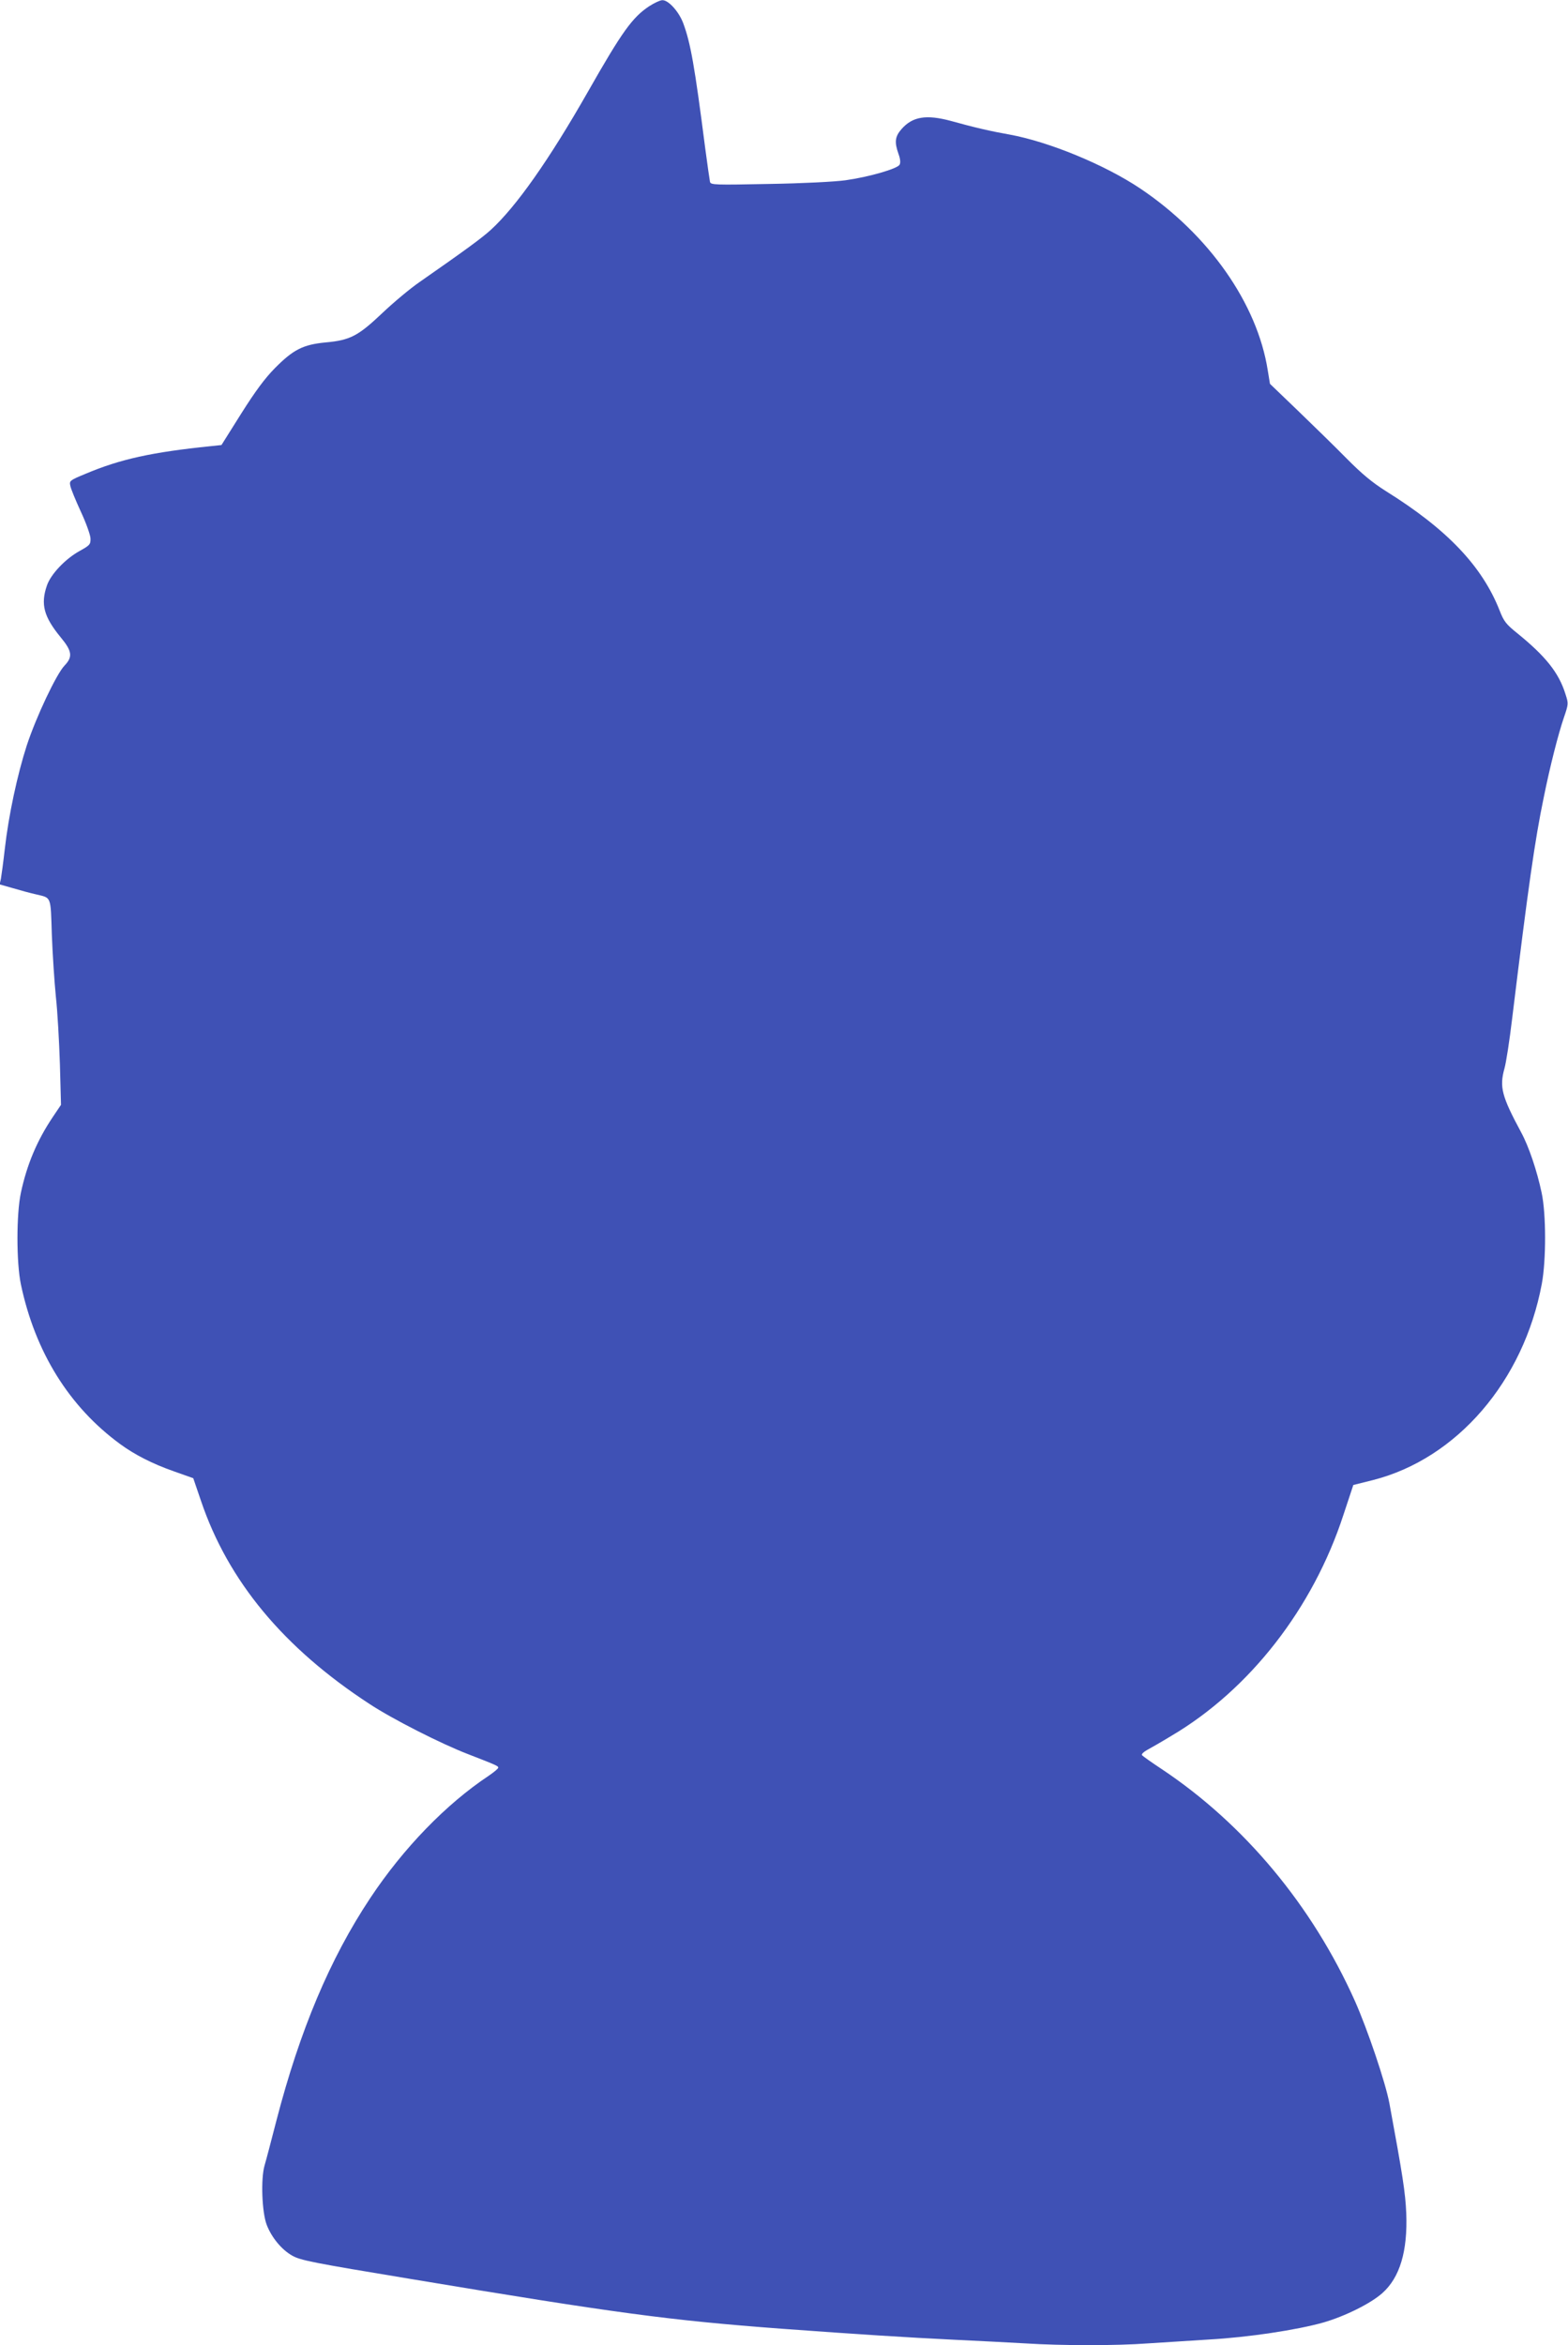 <?xml version="1.0" standalone="no"?>
<!DOCTYPE svg PUBLIC "-//W3C//DTD SVG 20010904//EN"
 "http://www.w3.org/TR/2001/REC-SVG-20010904/DTD/svg10.dtd">
<svg version="1.0" xmlns="http://www.w3.org/2000/svg"
 width="856pt" height="1280pt" viewBox="0 0 856 1280"
 preserveAspectRatio="xMidYMid meet">
<g transform="translate(0,1280) scale(0.1,-0.1)"
fill="#3f51b5" stroke="none">
<path d="M3544 12766 c-92 -61 -148 -139 -334 -466 -213 -374 -393 -629 -531
-755 -51 -46 -137 -109 -388 -284 -51 -35 -142 -111 -202 -168 -134 -127 -177
-150 -312 -162 -123 -12 -176 -39 -277 -141 -54 -55 -106 -125 -183 -247
l-108 -172 -57 -6 c-323 -33 -496 -71 -685 -151 -87 -36 -89 -38 -83 -66 3
-16 29 -79 57 -140 29 -62 52 -127 53 -146 1 -33 -3 -38 -59 -69 -78 -43 -158
-127 -179 -189 -35 -102 -17 -170 75 -282 63 -76 67 -107 21 -155 -44 -46
-154 -278 -206 -436 -51 -158 -99 -380 -120 -566 -8 -71 -18 -144 -21 -161
l-7 -31 74 -21 c40 -12 96 -27 123 -33 87 -21 81 -5 88 -221 4 -106 14 -258
22 -338 9 -80 18 -245 22 -367 l6 -223 -45 -67 c-86 -128 -141 -259 -174 -413
-25 -117 -25 -380 0 -500 78 -370 264 -668 541 -871 80 -59 179 -109 293 -149
l107 -38 42 -123 c148 -438 451 -803 920 -1109 124 -82 392 -218 538 -274 160
-62 165 -65 165 -74 0 -5 -24 -25 -52 -44 -232 -154 -466 -395 -647 -668 -220
-331 -384 -721 -512 -1214 -27 -105 -56 -216 -65 -246 -21 -74 -14 -255 12
-323 27 -70 82 -136 139 -168 45 -26 112 -39 650 -128 1117 -186 1407 -225
2020 -271 424 -31 691 -48 940 -60 127 -6 302 -15 390 -20 204 -13 500 -13
674 0 75 5 224 14 331 21 214 12 480 52 625 93 117 34 257 103 321 160 96 85
139 229 131 436 -5 114 -19 204 -92 600 -21 113 -120 405 -188 558 -233 521
-605 967 -1056 1267 -56 37 -104 71 -107 76 -3 5 9 17 27 27 17 9 78 44 134
78 427 252 773 696 939 1206 l54 163 108 27 c458 117 822 540 921 1071 24 128
24 382 -1 497 -25 119 -70 253 -112 330 -106 197 -119 247 -91 348 9 31 28
154 42 272 88 721 124 974 172 1205 35 174 80 349 110 437 26 76 26 78 9 130
-36 116 -108 206 -262 331 -62 50 -74 65 -97 124 -96 244 -288 445 -622 653
-74 47 -130 93 -215 179 -63 64 -183 181 -266 261 l-151 145 -12 73 c-57 365
-322 742 -696 993 -194 130 -500 256 -716 295 -97 17 -189 38 -318 74 -134 36
-209 24 -269 -44 -36 -41 -40 -71 -17 -136 10 -27 12 -48 6 -59 -12 -22 -167
-67 -296 -85 -58 -8 -233 -17 -417 -20 -298 -6 -317 -5 -322 11 -2 10 -14 92
-26 183 -58 452 -80 575 -120 683 -24 64 -81 127 -114 126 -12 0 -44 -15 -72
-33z"/>
</g>
</svg>
